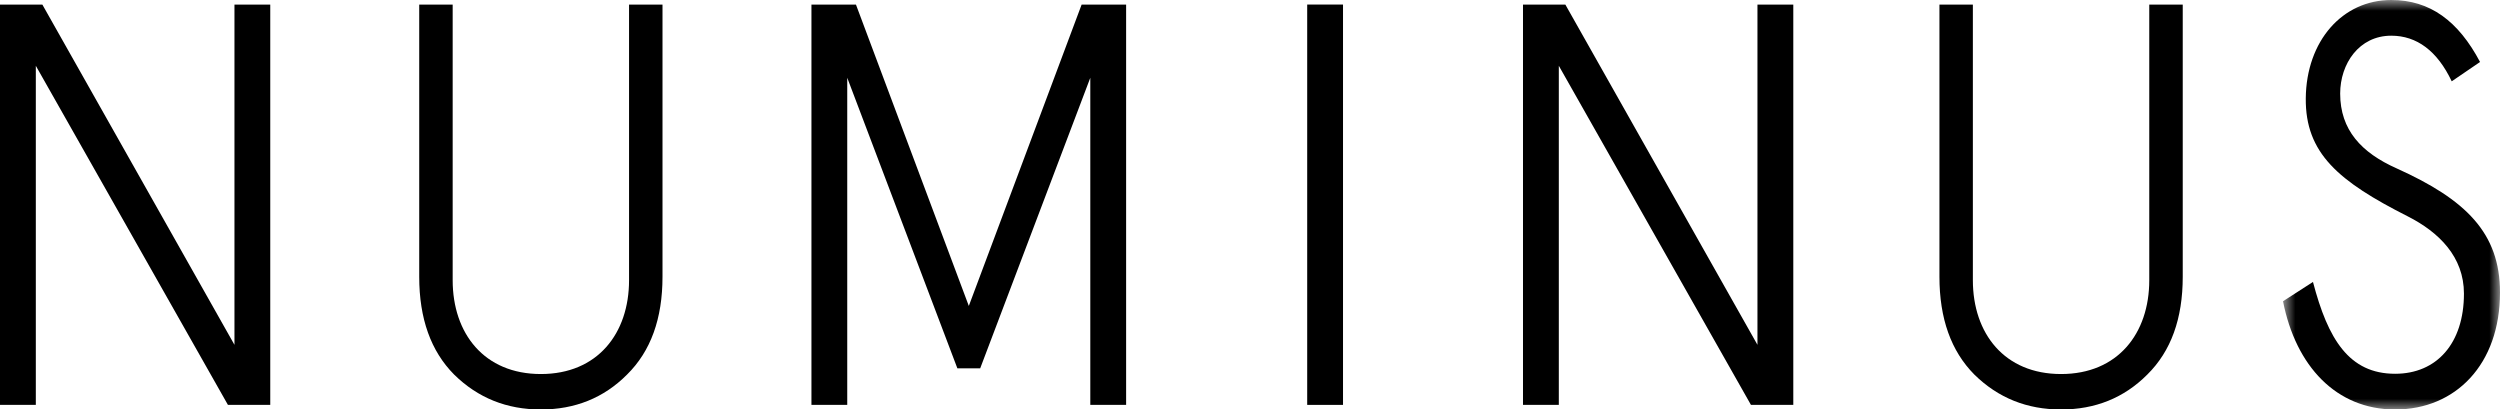 <?xml version="1.0" encoding="UTF-8"?>
<svg xmlns="http://www.w3.org/2000/svg" width="116" height="19" viewBox="0 0 116 19" fill="none">
  <path fill-rule="evenodd" clip-rule="evenodd" d="M10.879 0.212V16L1.965 0.212H0V18.787H1.662V3.052L10.576 18.787H12.54V0.212H10.879Z" fill="black"></path>
  <path fill-rule="evenodd" clip-rule="evenodd" d="M81.546 0.212V16L72.632 0.212H70.667V18.787H72.329V3.052L81.244 18.787H83.209V0.212H81.546Z" fill="black"></path>
  <path fill-rule="evenodd" clip-rule="evenodd" d="M29.188 13.002C29.188 15.47 27.729 17.355 25.096 17.355C22.461 17.355 21.004 15.47 21.004 13.002V0.213H19.452V12.843C19.452 14.78 19.991 16.293 21.074 17.382C22.179 18.468 23.52 19 25.096 19C26.672 19 28.012 18.468 29.093 17.382C30.199 16.293 30.74 14.78 30.74 12.843V0.213H29.188V13.002Z" fill="black"></path>
  <path fill-rule="evenodd" clip-rule="evenodd" d="M99.726 13.002C99.726 15.47 98.268 17.355 95.634 17.355C93 17.355 91.541 15.47 91.541 13.002V0.213H89.99V12.843C89.99 14.78 90.53 16.293 91.612 17.382C92.718 18.468 94.058 19 95.634 19C97.21 19 98.55 18.468 99.632 17.382C100.738 16.293 101.279 14.78 101.279 12.843V0.213H99.726V13.002Z" fill="black"></path>
  <path fill-rule="evenodd" clip-rule="evenodd" d="M50.188 0.212L44.953 14.196L39.716 0.212H37.651V18.787H39.312V3.608L44.422 17.09H45.481L50.59 3.608V18.787H52.252V0.212H50.188Z" fill="black"></path>
  <path fill-rule="evenodd" clip-rule="evenodd" d="M60.654 18.787H62.316V0.211H60.654V18.787Z" fill="black"></path>
  <mask id="mask0_19_559" style="mask-type:luminance" maskUnits="userSpaceOnUse" x="105" y="0" width="11" height="19">
    <path fill-rule="evenodd" clip-rule="evenodd" d="M105.932 0H116V19H105.932V0Z" fill="white"></path>
  </mask>
  <g mask="url(#mask0_19_559)">
    <path fill-rule="evenodd" clip-rule="evenodd" d="M116 13.571C116 10.802 114.404 9.256 111.211 7.816C109.563 7.084 108.584 6.025 108.584 4.342C108.584 2.958 109.46 1.656 110.954 1.656C112.138 1.656 113.09 2.361 113.76 3.773L115.074 2.876C114.068 0.977 112.756 0 110.954 0C108.688 0 107.014 1.9 106.988 4.559C106.962 7.111 108.507 8.414 111.726 10.042C113.168 10.775 114.327 11.915 114.327 13.625C114.327 15.933 113.065 17.343 111.134 17.343C108.997 17.343 108.018 15.743 107.322 13.082L105.932 13.978C106.524 16.991 108.404 19 111.134 19C113.94 19 116 16.909 116 13.571Z" fill="black"></path>
  </g>
</svg>

